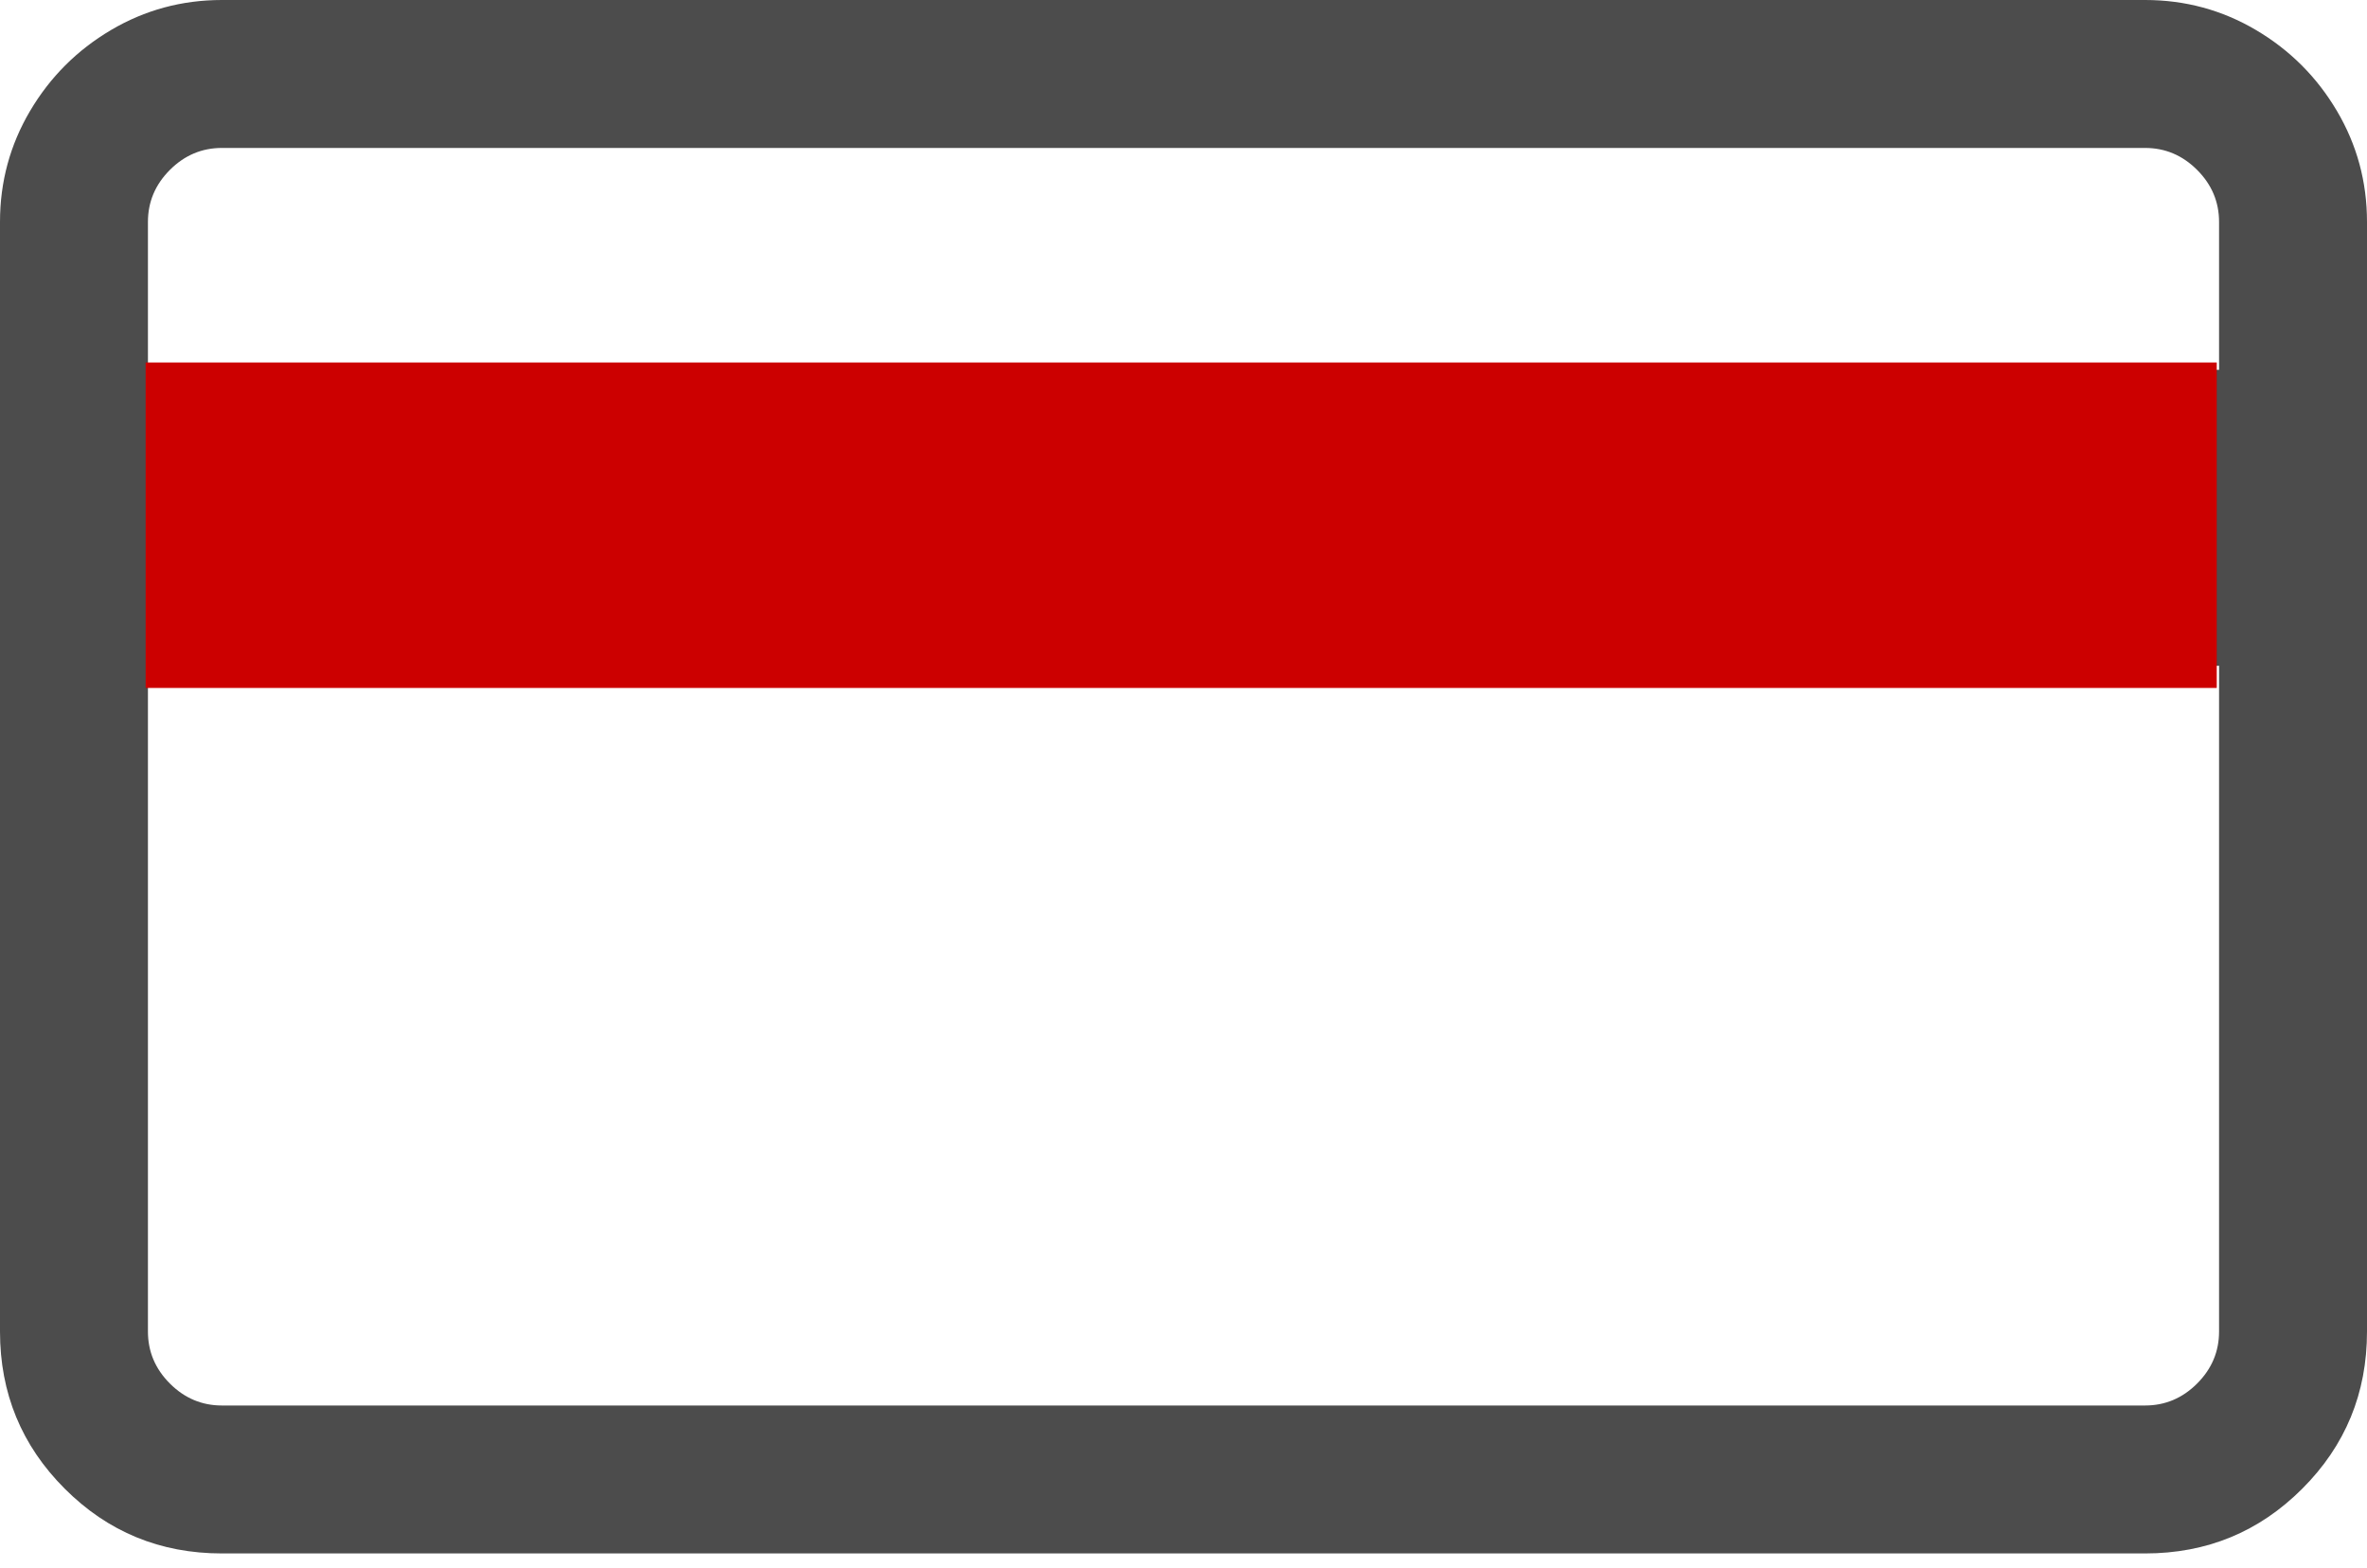 <?xml version="1.0" encoding="UTF-8"?>
<svg width="80px" height="53px" viewBox="0 0 80 53" version="1.1" xmlns="http://www.w3.org/2000/svg" xmlns:xlink="http://www.w3.org/1999/xlink">
    <title>icon_payment</title>
    <g id="SIM-Activation" stroke="none" stroke-width="1" fill="none" fill-rule="evenodd">
        <g id="Automated-Yes" transform="translate(-1210, -388)">
            <g id="icon_payment" transform="translate(1210, 388)">
                <g id="credit-card---simple-line-icons-copy-2" fill="#000000" fill-rule="nonzero" opacity="0.7">
                    <path d="M72.5,0 L7.5,0 C6.146,0 4.896,0.339 3.75,1.016 C2.604,1.693 1.693,2.604 1.016,3.75 C0.339,4.896 0,6.146 0,7.5 L0,45 C0,47.083 0.729,48.854 2.188,50.312 C3.646,51.771 5.417,52.5 7.5,52.5 L72.5,52.5 C74.583,52.5 76.354,51.771 77.812,50.312 C79.271,48.854 80,47.083 80,45 L80,7.5 C80,6.146 79.661,4.896 78.984,3.75 C78.307,2.604 77.396,1.693 76.25,1.016 C75.104,0.339 73.854,0 72.5,0 Z M7.5,5 L72.5,5 C73.177,5 73.763,5.247 74.258,5.742 C74.753,6.237 75,6.823 75,7.5 L75,12.5 L5,12.5 L5,7.5 C5,6.823 5.247,6.237 5.742,5.742 C6.237,5.247 6.823,5 7.5,5 Z M72.5,47.5 L7.5,47.5 C6.823,47.5 6.237,47.253 5.742,46.758 C5.247,46.263 5,45.677 5,45 L5,22.5 L75,22.5 L75,45 C75,45.677 74.753,46.263 74.258,46.758 C73.763,47.253 73.177,47.5 72.5,47.5 Z" id="Shape"></path>
                </g>
                <rect id="Rectangle-Copy-5" fill="#CC0000" x="4.922" y="12.25" width="70" height="11"></rect>
            </g>
        </g>
    </g>
</svg>